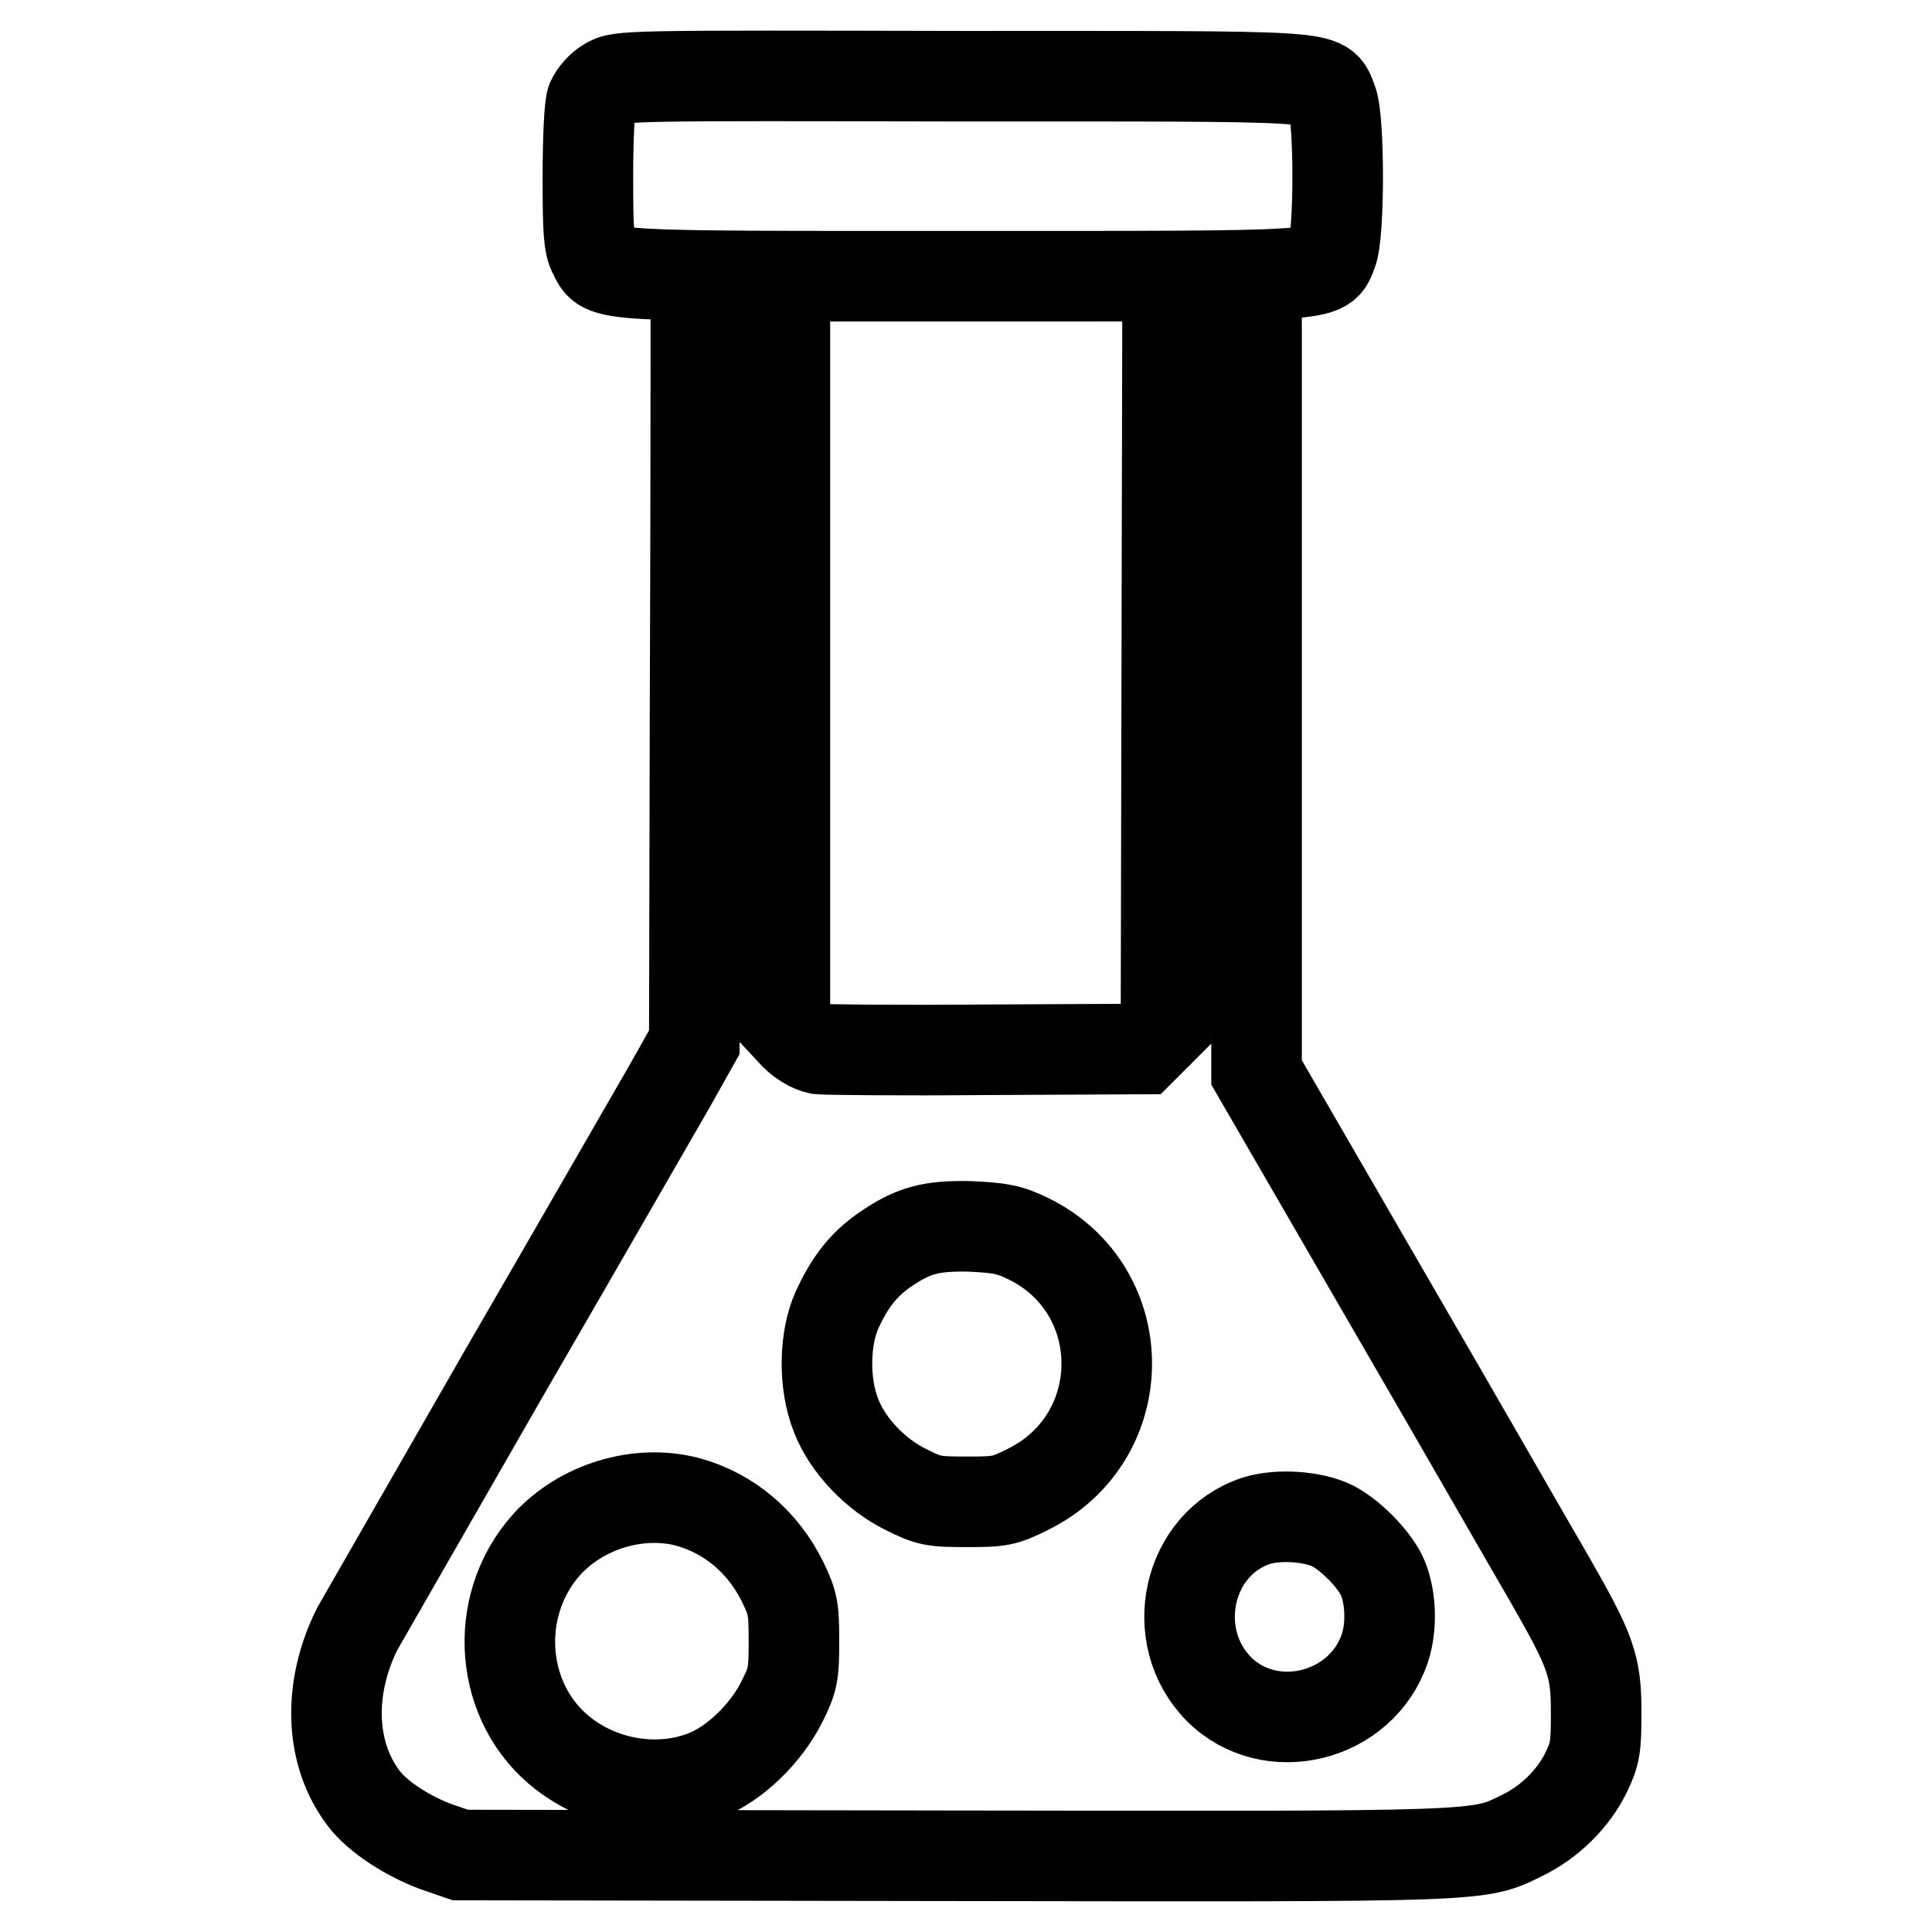 <?xml version="1.0" encoding="utf-8"?>
<!-- Svg Vector Icons : http://www.onlinewebfonts.com/icon -->
<!DOCTYPE svg PUBLIC "-//W3C//DTD SVG 1.1//EN" "http://www.w3.org/Graphics/SVG/1.1/DTD/svg11.dtd">
<svg version="1.1" xmlns="http://www.w3.org/2000/svg" xmlns:xlink="http://www.w3.org/1999/xlink" x="0px" y="0px" viewBox="0 0 256 256" enable-background="new 0 0 256 256" xml:space="preserve">
<g><g><g><path stroke-width="12" fill-opacity="0" stroke="#000000"  d="M80.5,11c-0.9,0.5-1.8,1.6-2.1,2.3c-0.3,0.7-0.5,5.2-0.5,10.1c0,7.1,0.1,9.1,0.8,10.3c1.5,3-0.1,2.9,48.9,2.9c49.7,0,47.6,0.1,48.9-3.1c1-2.4,1-17.8,0-20.2c-1.4-3.4,1.3-3.2-49.1-3.2C83,10,82.1,10,80.5,11z"/><path stroke-width="12" fill-opacity="0" stroke="#000000"  d="M92.2,46.7c0,1.3,0,22.4-0.1,46.9L92,138.1l-3.2,5.7c-1.8,3.1-11.5,20-21.7,37.6c-10.1,17.6-19,33.1-19.8,34.5c-3.9,7.9-3.6,16.5,0.9,22.4c1.8,2.4,5.8,5,9.6,6.4l3.2,1.1l65.2,0.1c71.2,0.1,69.6,0.2,75.5-2.7c3.7-1.8,6.8-4.9,8.5-8.4c1.2-2.5,1.3-3.4,1.3-8c0-6.1-0.7-8-6.2-17.6c-2-3.4-11.5-20-21.2-36.7l-17.6-30.4V93.3V44.4h-5.9h-5.9l-0.1,45.7l-0.1,45.7l-1.6,1.6l-1.6,1.6l-20.6,0.1c-11.3,0.1-21.2,0-22.2-0.1c-1-0.2-2.3-1-3.1-1.8l-1.4-1.5V90.1V44.4h-5.9h-5.9L92.2,46.7z M136.2,164.1c14,6.8,13.9,26.5-0.1,33.3c-3,1.5-3.6,1.6-8,1.6s-5-0.1-8-1.6c-4.1-2-7.8-5.9-9.3-9.8c-1.7-4.2-1.6-10.2,0.1-14c1.7-3.7,3.5-6,6.2-7.9c3.9-2.7,6.2-3.3,11.4-3.2C132.6,162.7,133.7,162.9,136.2,164.1z M91.1,199c5.5,1.5,10,5.3,12.6,10.6c1.4,2.9,1.5,3.6,1.5,7.9c0,4.3-0.1,5-1.6,8c-2.1,4.2-6.3,8.3-10.3,9.8c-6,2.3-13.3,1.2-18.6-2.9c-8.5-6.5-9.6-19.5-2.3-27.7C77,199.6,84.6,197.3,91.1,199z M176.6,202.2c2.3,1.2,5.2,4.1,6.4,6.4c1.3,2.6,1.5,6.8,0.5,9.8c-3.1,9.2-15.2,12.2-22,5.4c-6.9-7-4.2-19.3,5-22.3C169.4,200.6,174,200.9,176.6,202.2z"/></g></g></g>
</svg>